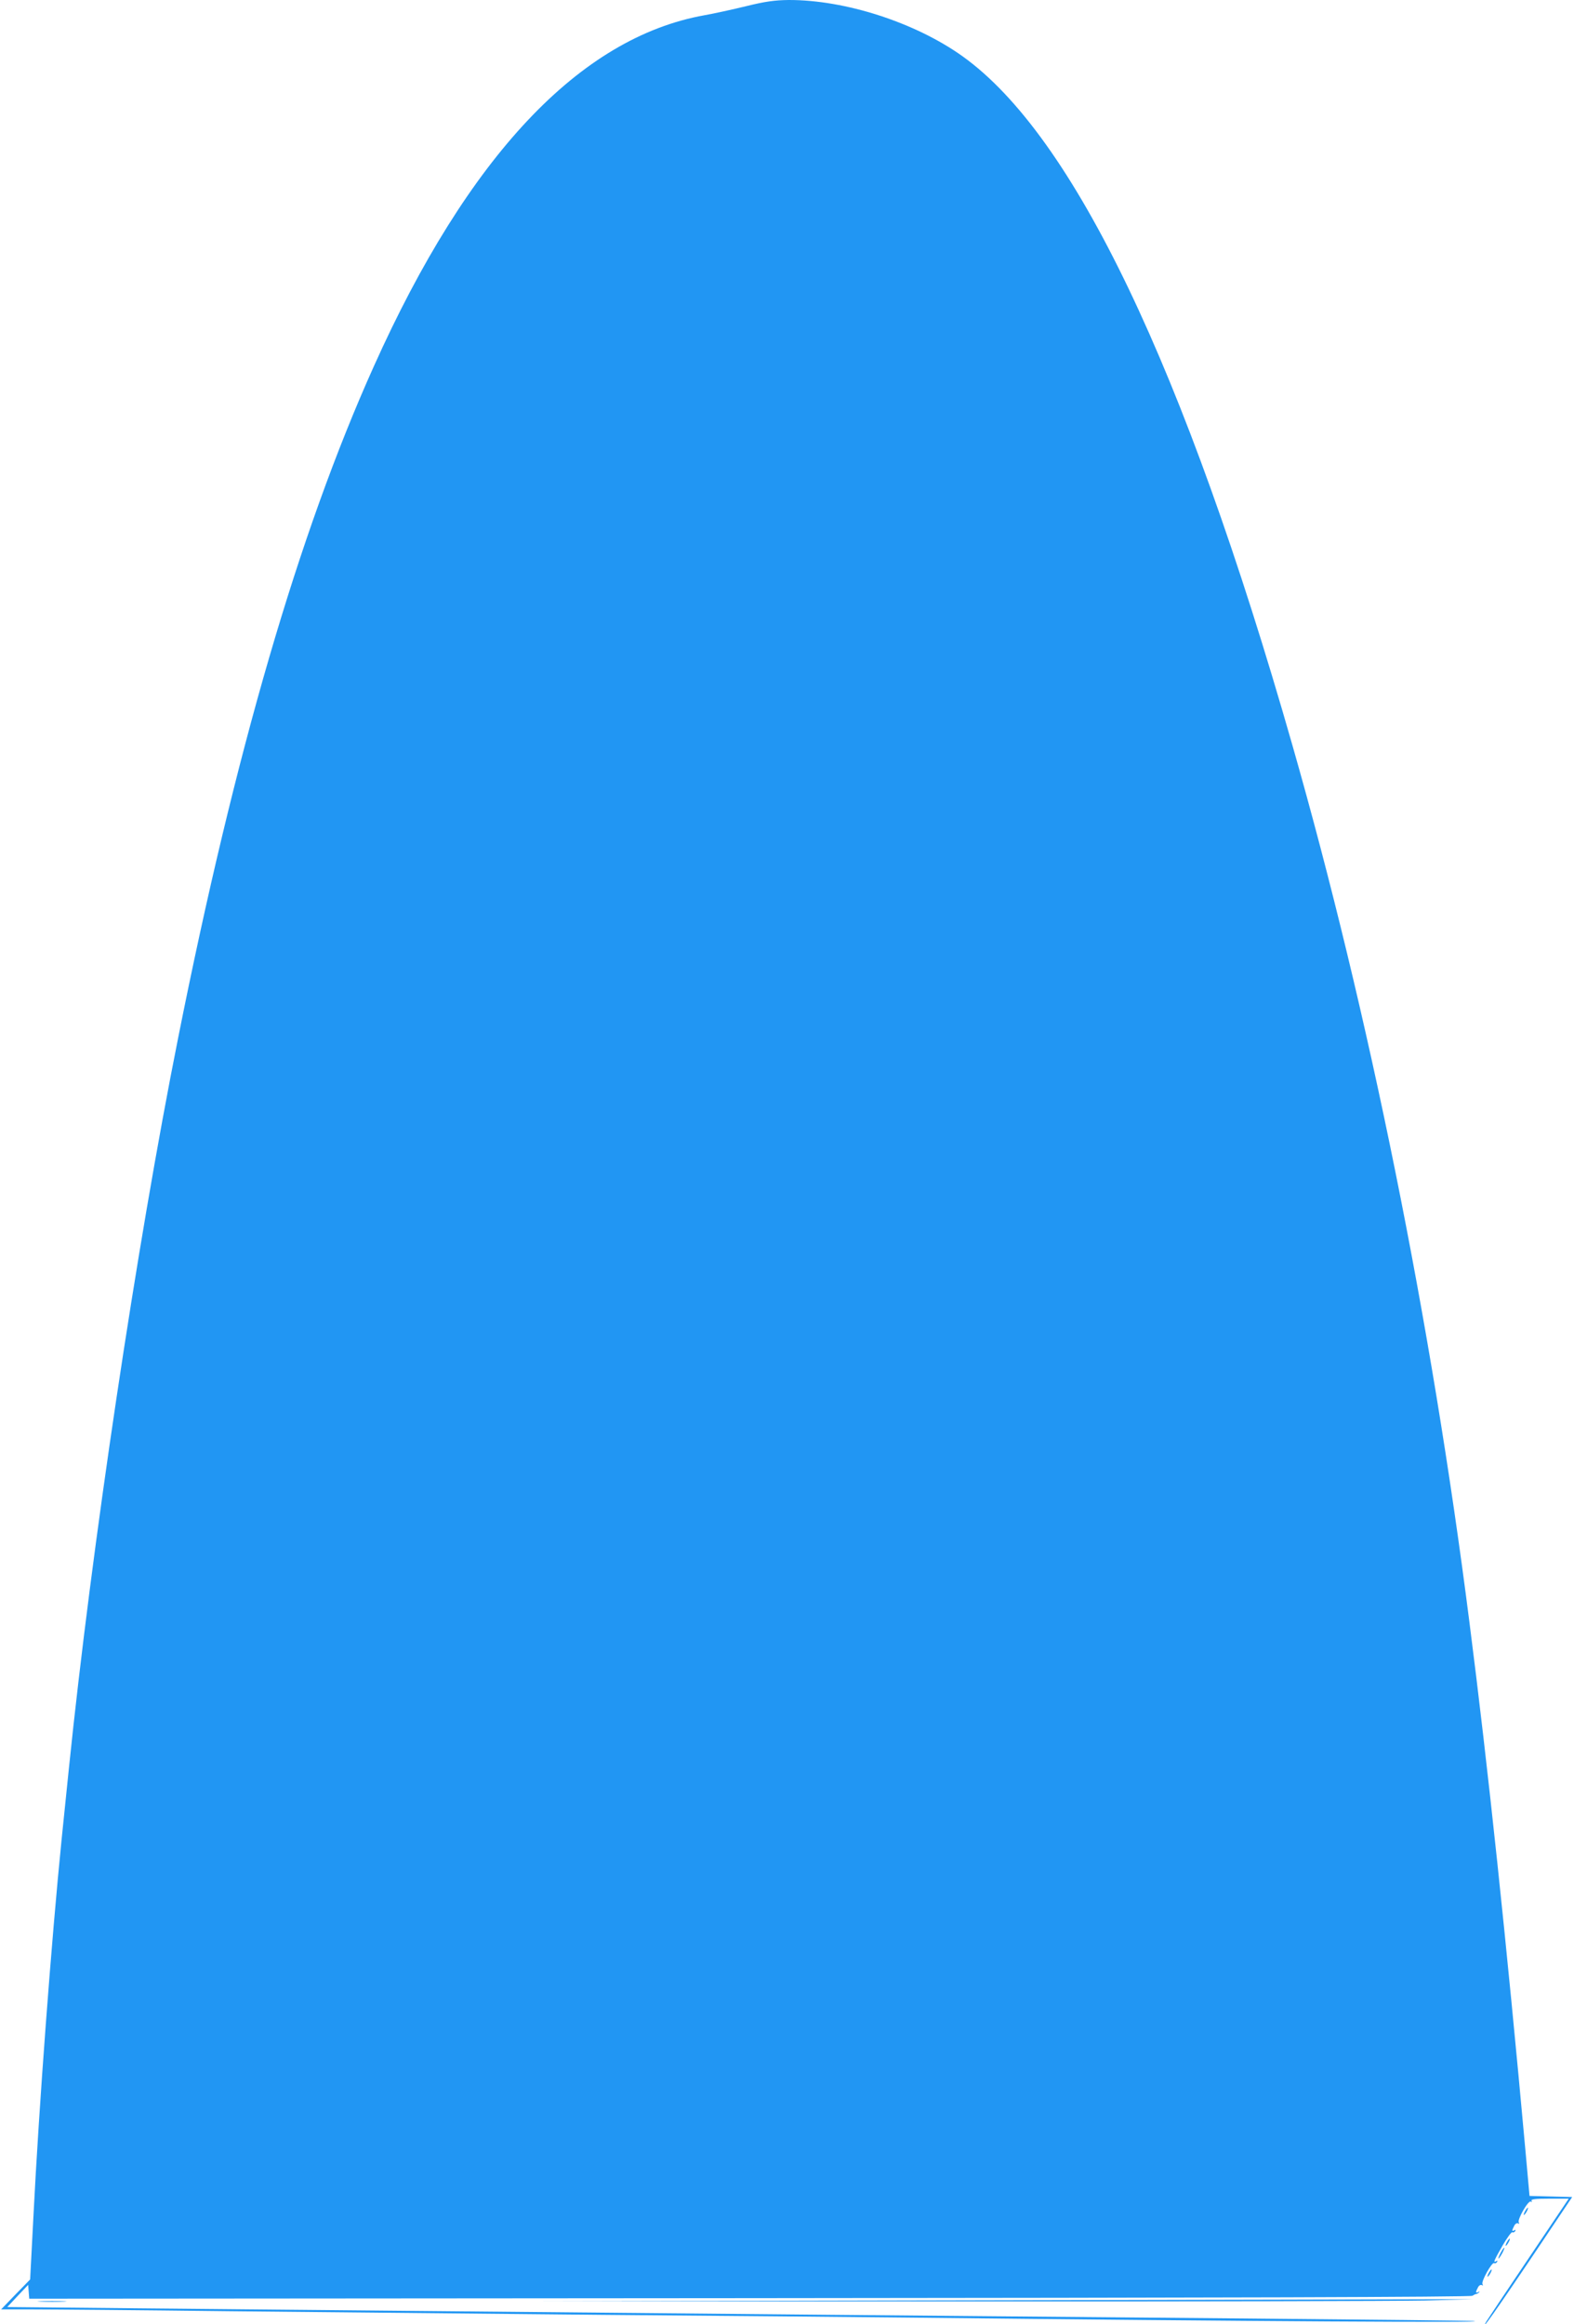 <?xml version="1.0" standalone="no"?>
<!DOCTYPE svg PUBLIC "-//W3C//DTD SVG 20010904//EN"
 "http://www.w3.org/TR/2001/REC-SVG-20010904/DTD/svg10.dtd">
<svg version="1.0" xmlns="http://www.w3.org/2000/svg"
 width="867pt" height="1280pt" viewBox="0 0 867 1280"
 preserveAspectRatio="xMidYMid meet">
<g transform="translate(0,1280) scale(0.1,-0.1)"
fill="#2196f3" stroke="none">
<path d="M4110 12766 c-74 -18 -178 -41 -230 -50 -686 -123 -1301 -775 -1821
-1934 -414 -921 -765 -2128 -1078 -3700 -229 -1147 -477 -2808 -601 -4017 -11
-110 -29 -285 -40 -390 -56 -553 -126 -1484 -156 -2085 l-18 -345 -80 -82 -80
-83 175 0 c96 0 583 -4 1084 -10 501 -5 1428 -14 2060 -20 633 -5 1386 -12
1675 -15 1891 -21 3256 -29 3115 -19 -22 2 -589 8 -1260 14 -671 6 -1690 15
-2265 20 -1166 11 -2747 26 -3833 36 l-717 7 57 61 58 61 3 -38 3 -38 3967 3
c2582 2 3972 6 3982 13 8 5 18 10 22 10 3 0 10 4 15 9 5 5 3 6 -4 2 -16 -9
-16 -1 -2 25 5 11 15 16 21 13 7 -4 8 -3 4 5 -9 14 52 123 64 116 5 -3 12 0
16 6 4 8 3 9 -4 5 -19 -12 -14 1 34 85 25 43 50 77 54 74 5 -3 12 0 16 6 4 8
3 9 -4 5 -15 -9 -15 -1 -1 25 5 11 15 16 21 13 7 -4 8 -3 4 5 -10 15 52 123
66 115 7 -4 8 -2 4 4 -5 9 21 12 99 12 l106 0 -224 -333 c-123 -182 -227 -339
-232 -347 -33 -61 53 61 249 352 l226 337 -117 3 -118 3 -22 245 c-105 1158
-207 2118 -309 2915 -211 1659 -553 3353 -975 4830 -596 2086 -1205 3357
-1817 3795 -260 186 -647 311 -958 310 -77 -1 -129 -8 -234 -34z"/>
<path d="M8400 620 c-6 -11 -8 -20 -6 -20 3 0 10 9 16 20 6 11 8 20 6 20 -3 0
-10 -9 -16 -20z"/>
<path d="M8300 450 c-6 -11 -8 -20 -6 -20 3 0 10 9 16 20 6 11 8 20 6 20 -3 0
-10 -9 -16 -20z"/>
<path d="M8265 390 c-9 -16 -13 -30 -11 -30 3 0 12 14 21 30 9 17 13 30 11 30
-3 0 -12 -13 -21 -30z"/>
<path d="M8200 280 c-6 -11 -8 -20 -6 -20 3 0 10 9 16 20 6 11 8 20 6 20 -3 0
-10 -9 -16 -20z"/>
<path d="M5315 130 l-2340 -5 2305 -1 c1268 -1 2424 2 2570 5 l265 7 -230 0
c-126 -1 -1283 -3 -2570 -6z"/>
<path d="M223 123 c37 -2 96 -2 130 0 34 2 4 3 -68 3 -72 0 -99 -1 -62 -3z"/>
</g>
</svg>
